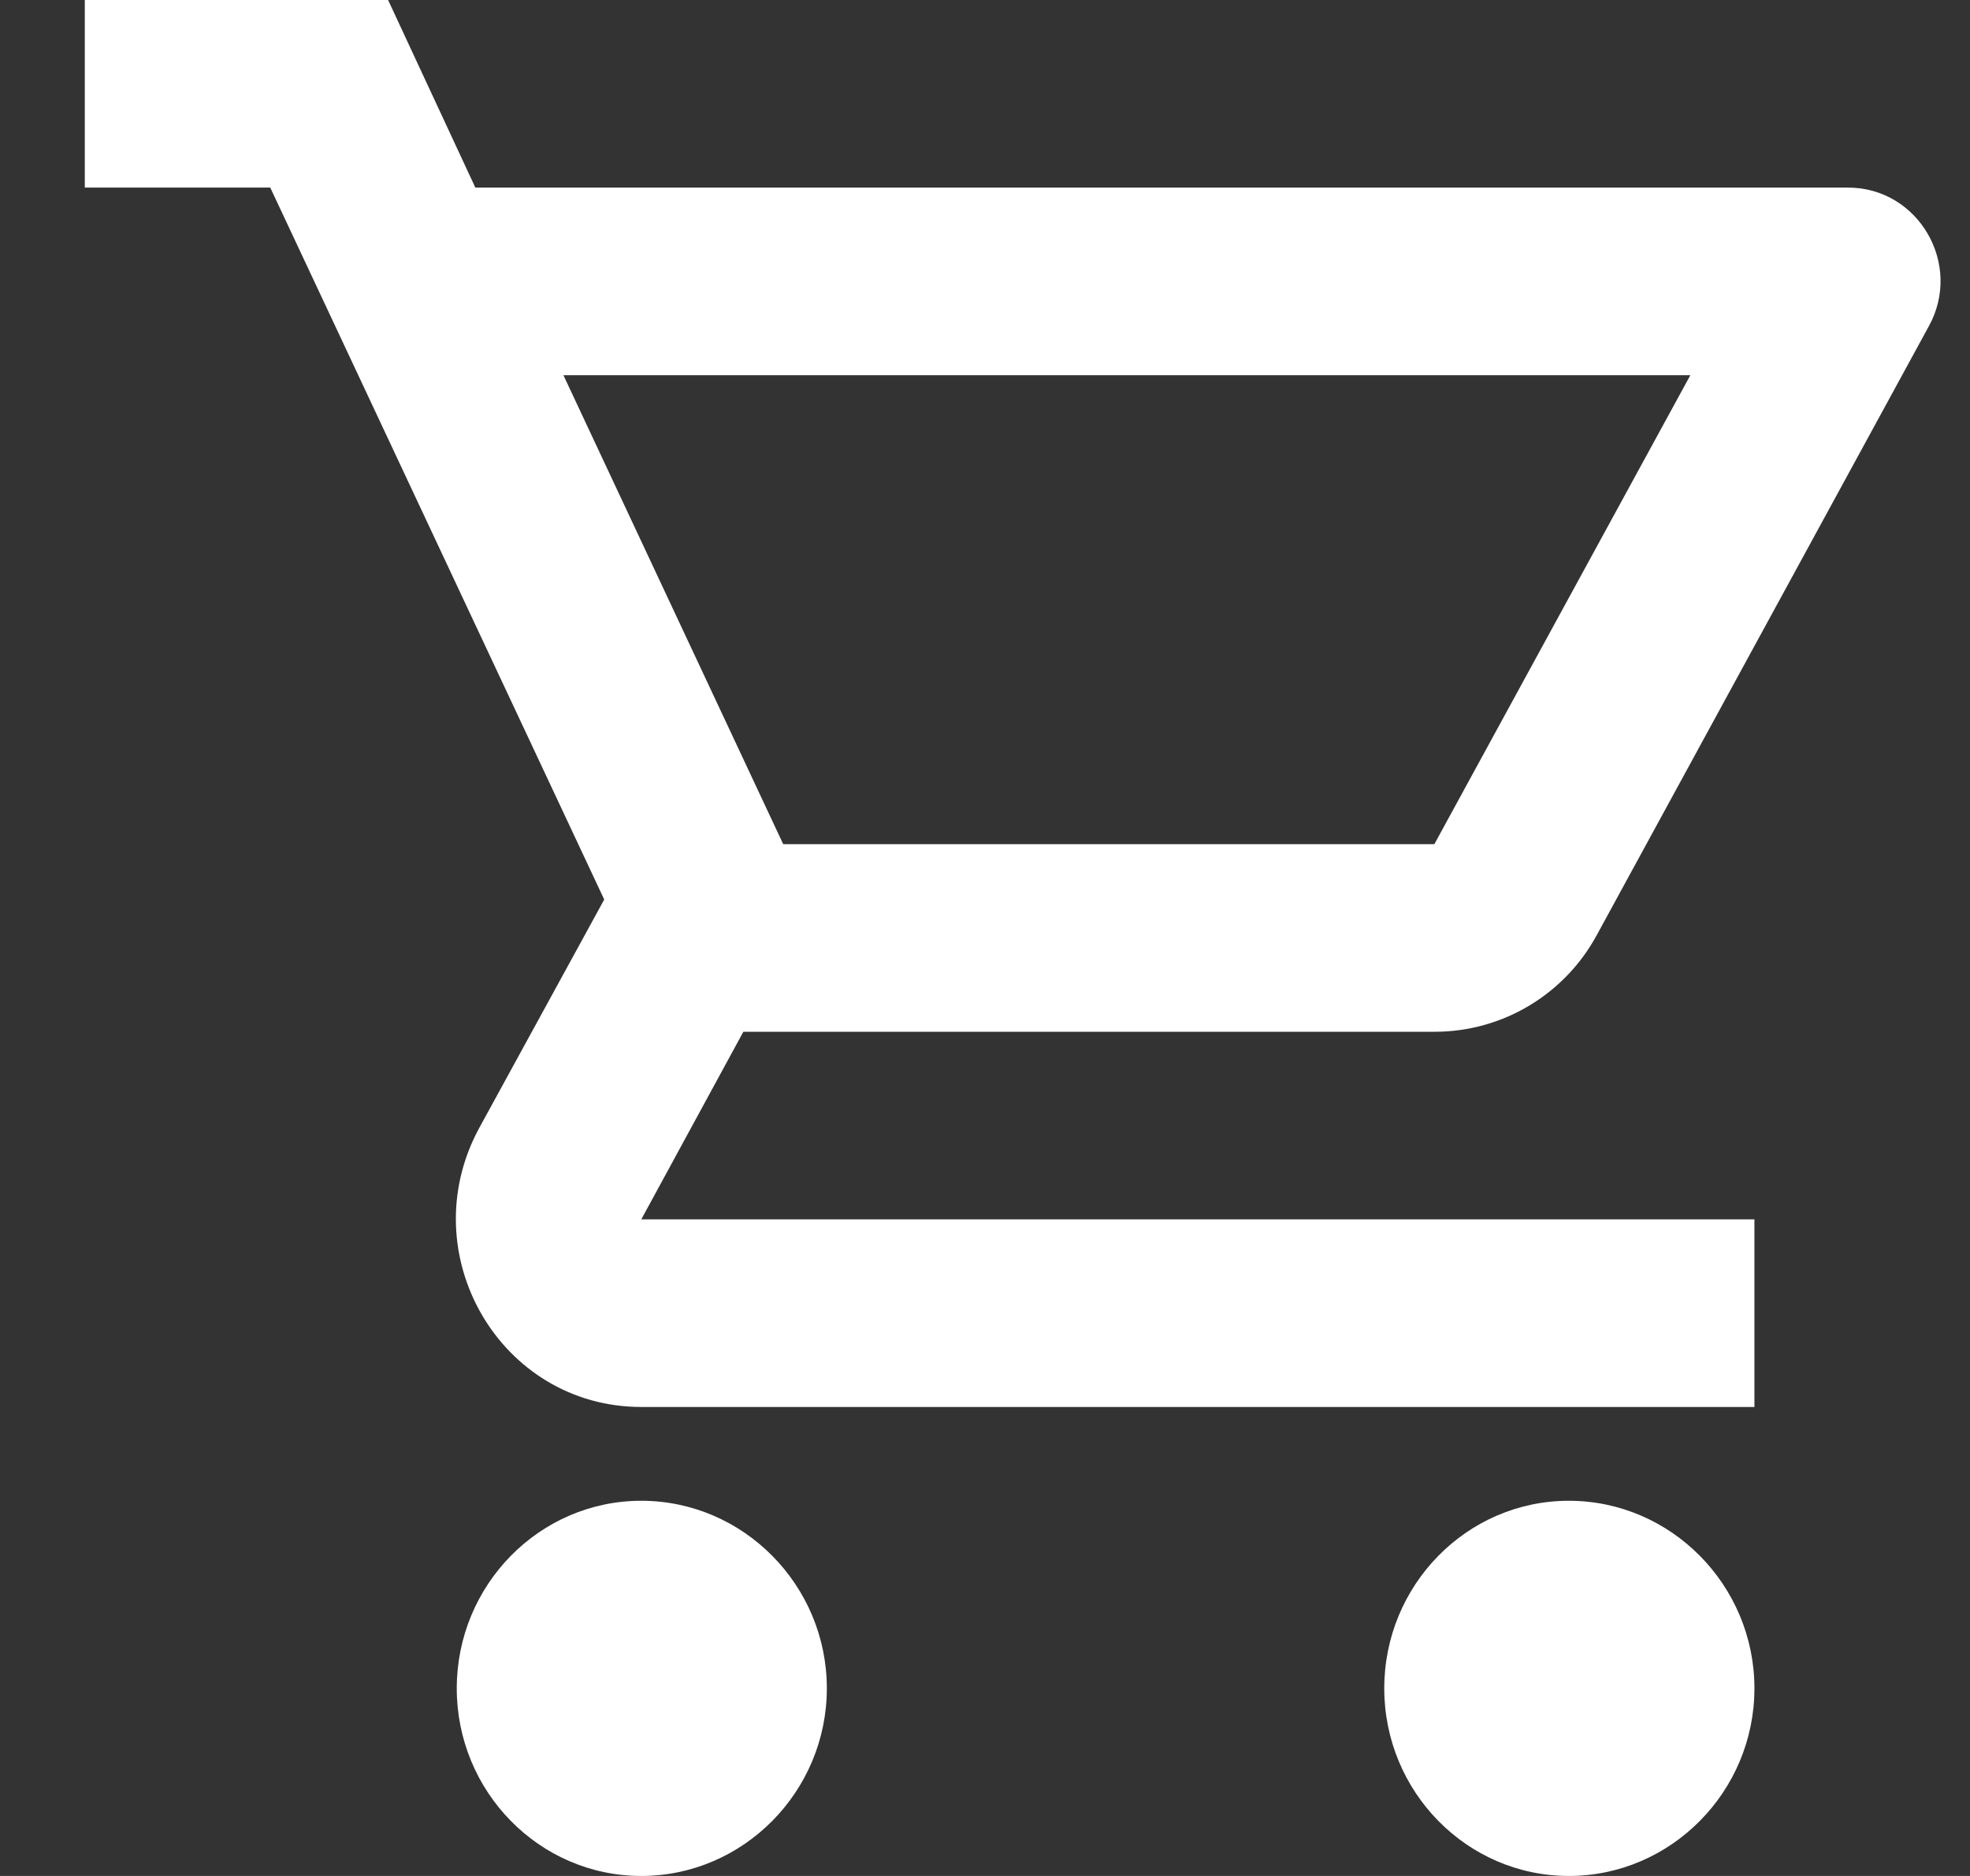 <svg 
 xmlns="http://www.w3.org/2000/svg"
 xmlns:xlink="http://www.w3.org/1999/xlink"
 width="21px" height="20px">
<rect width="100%" height="100%" fill="#333333" stroke="none"/>
<path fill-rule="evenodd"  fill="rgb(255, 255, 255)"
 d="M15.290,11.000 C16.032,11.000 16.685,10.590 17.021,9.970 L20.560,3.480 C20.926,2.820 20.452,2.000 19.700,2.000 L5.067,2.000 L4.137,-0.000 L0.904,-0.000 L0.904,2.000 L2.881,2.000 L6.441,9.590 L5.106,12.030 C4.384,13.370 5.334,15.000 6.836,15.000 L18.702,15.000 L18.702,13.000 L6.836,13.000 L7.924,11.000 L15.290,11.000 ZM6.006,4.000 L18.019,4.000 L15.290,9.000 L8.349,9.000 L6.006,4.000 ZM6.836,16.000 C5.749,16.000 4.869,16.900 4.869,18.000 C4.869,19.100 5.749,20.000 6.836,20.000 C7.924,20.000 8.814,19.100 8.814,18.000 C8.814,16.900 7.924,16.000 6.836,16.000 ZM16.724,16.000 C15.636,16.000 14.756,16.900 14.756,18.000 C14.756,19.100 15.636,20.000 16.724,20.000 C17.812,20.000 18.702,19.100 18.702,18.000 C18.702,16.900 17.812,16.000 16.724,16.000 Z"/>
</svg>